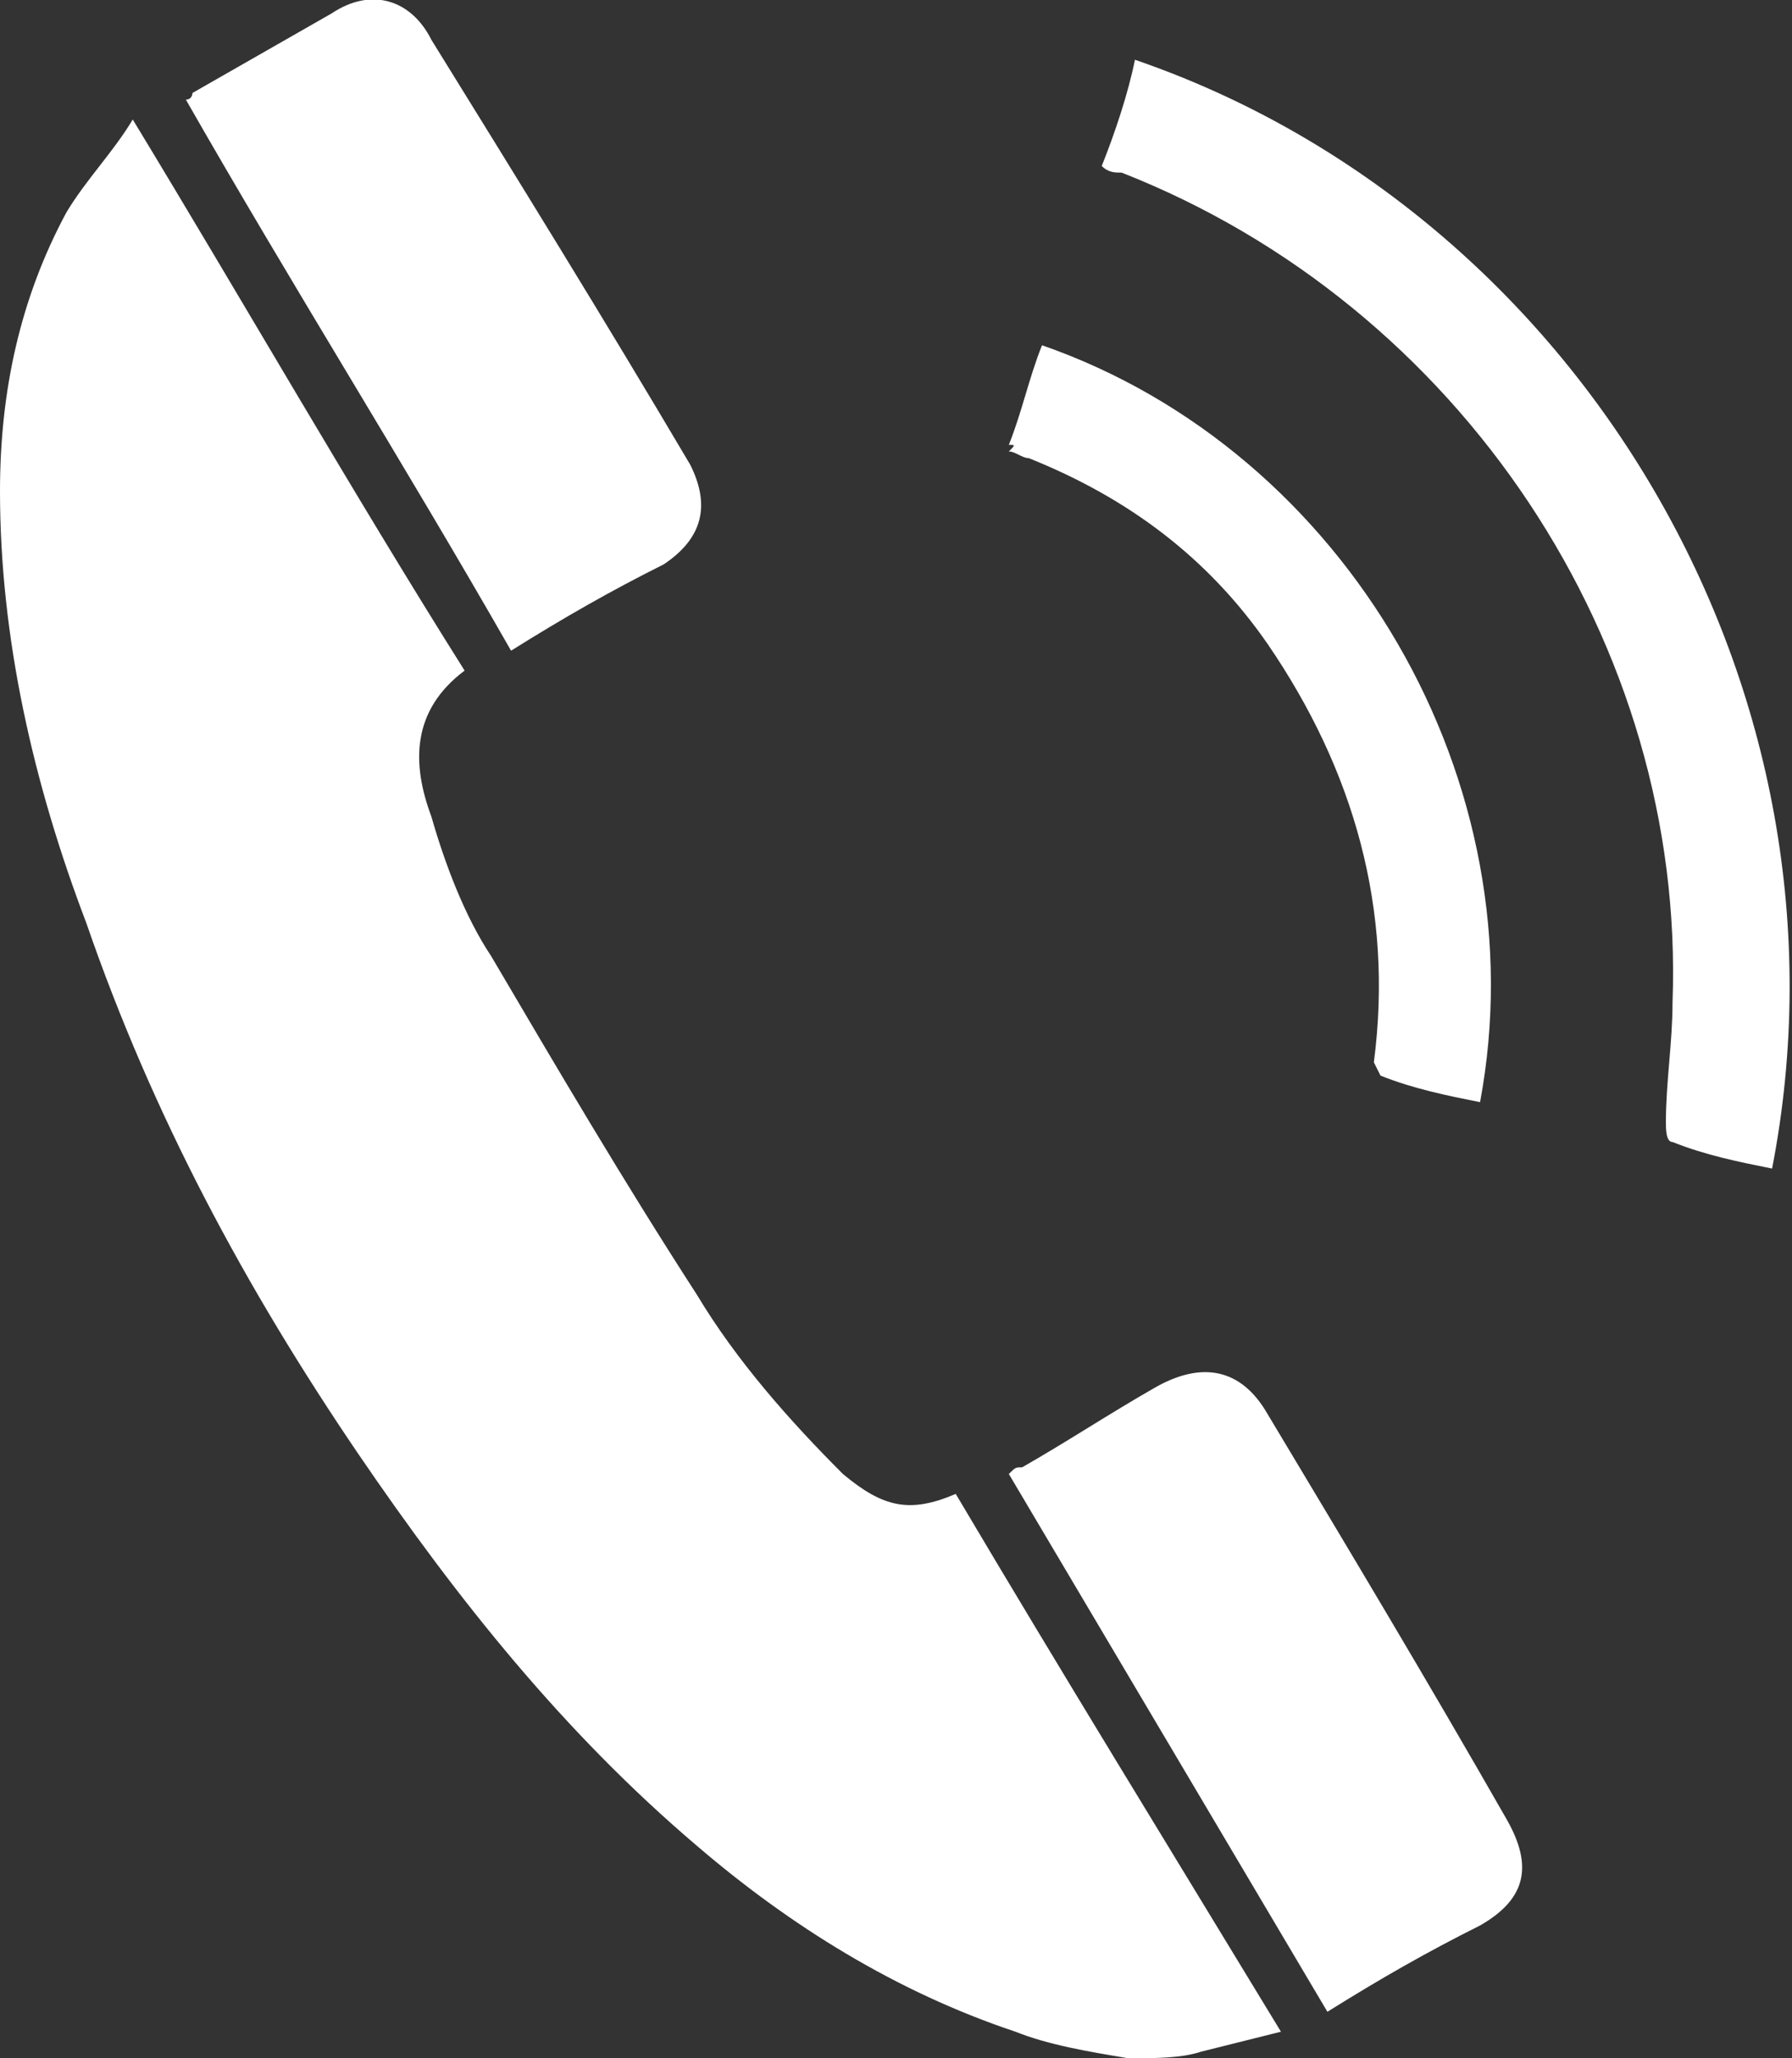 <?xml version="1.0" encoding="utf-8"?>
<!-- Generator: Adobe Illustrator 19.0.0, SVG Export Plug-In . SVG Version: 6.00 Build 0)  -->
<svg version="1.1" id="Layer_1" xmlns="http://www.w3.org/2000/svg" xmlns:xlink="http://www.w3.org/1999/xlink" x="0px" y="0px"
	 viewBox="0 0 27 31" style="enable-background:new 0 0 27 31;" xml:space="preserve">
<rect x="0" y="0" width="27" height="31" fill="#333333" stroke="none"/>
<style type="text/css">
	.st0{fill:#FFFFFF;}
</style>
<g id="XMLID_2_">
	<path id="XMLID_15_" class="st0" d="M17,31c-0.6-0.1-1.2-0.2-1.7-0.4c-1.8-0.6-3.4-1.6-4.8-2.8c-2-1.7-3.6-3.7-5.1-5.9
		c-1.7-2.5-3.1-5.1-4.1-8C0.5,11.8,0,9.6,0,7.4c0-1.5,0.3-2.9,1-4.2c0.3-0.5,0.7-0.9,1-1.4c1.7,2.8,3.3,5.6,5,8.3
		c-0.8,0.6-0.8,1.4-0.5,2.2c0.2,0.7,0.5,1.5,0.9,2.1c1,1.7,2,3.4,3.1,5.1c0.6,1,1.4,1.9,2.2,2.7c0.6,0.5,1,0.6,1.7,0.3
		c1.6,2.7,3.2,5.3,4.9,8.1c-0.4,0.1-0.8,0.2-1.2,0.3C17.8,31,17.4,31,17,31z"/>
	<path id="XMLID_12_" class="st0" d="M7.7,9.8C6.1,7,4.4,4.3,2.8,1.5c0.1,0,0.1-0.1,0.1-0.1C3.6,1,4.3,0.6,5,0.2
		C5.6-0.2,6.2,0,6.5,0.6C7.8,2.7,9.1,4.8,10.4,7c0.3,0.6,0.2,1.1-0.4,1.5C9.2,8.9,8.5,9.3,7.7,9.8z"/>
	<path id="XMLID_9_" class="st0" d="M20,30.3c-1.6-2.7-3.2-5.4-4.8-8.1c0.1-0.1,0.1-0.1,0.2-0.1c0.7-0.4,1.3-0.8,2-1.2
		c0.7-0.4,1.3-0.3,1.7,0.4c1.2,2,2.4,4,3.6,6.1c0.4,0.7,0.3,1.2-0.4,1.6C21.5,29.4,20.8,29.8,20,30.3z"/>
	<path id="XMLID_6_" class="st0" d="M16.6,2.5C16.8,2,17,1.4,17.1,0.9c6.7,2.3,11,9.5,9.6,16.7c-0.5-0.1-1-0.2-1.5-0.4
		c-0.1,0-0.1-0.2-0.1-0.3c0-0.6,0.1-1.2,0.1-1.8C25.4,9.7,22,4.6,16.9,2.6C16.8,2.6,16.7,2.6,16.6,2.5z"/>
	<path id="XMLID_3_" class="st0" d="M15.2,6.7c0.2-0.5,0.3-1,0.5-1.5c4.6,1.6,7.5,6.6,6.6,11.4c-0.5-0.1-1-0.2-1.5-0.4
		c0,0-0.1-0.2-0.1-0.2c0.3-2.3-0.3-4.4-1.6-6.3c-0.9-1.3-2.1-2.2-3.6-2.8c-0.1,0-0.2-0.1-0.3-0.1C15.3,6.7,15.3,6.7,15.2,6.7z"/>
</g>
</svg>
